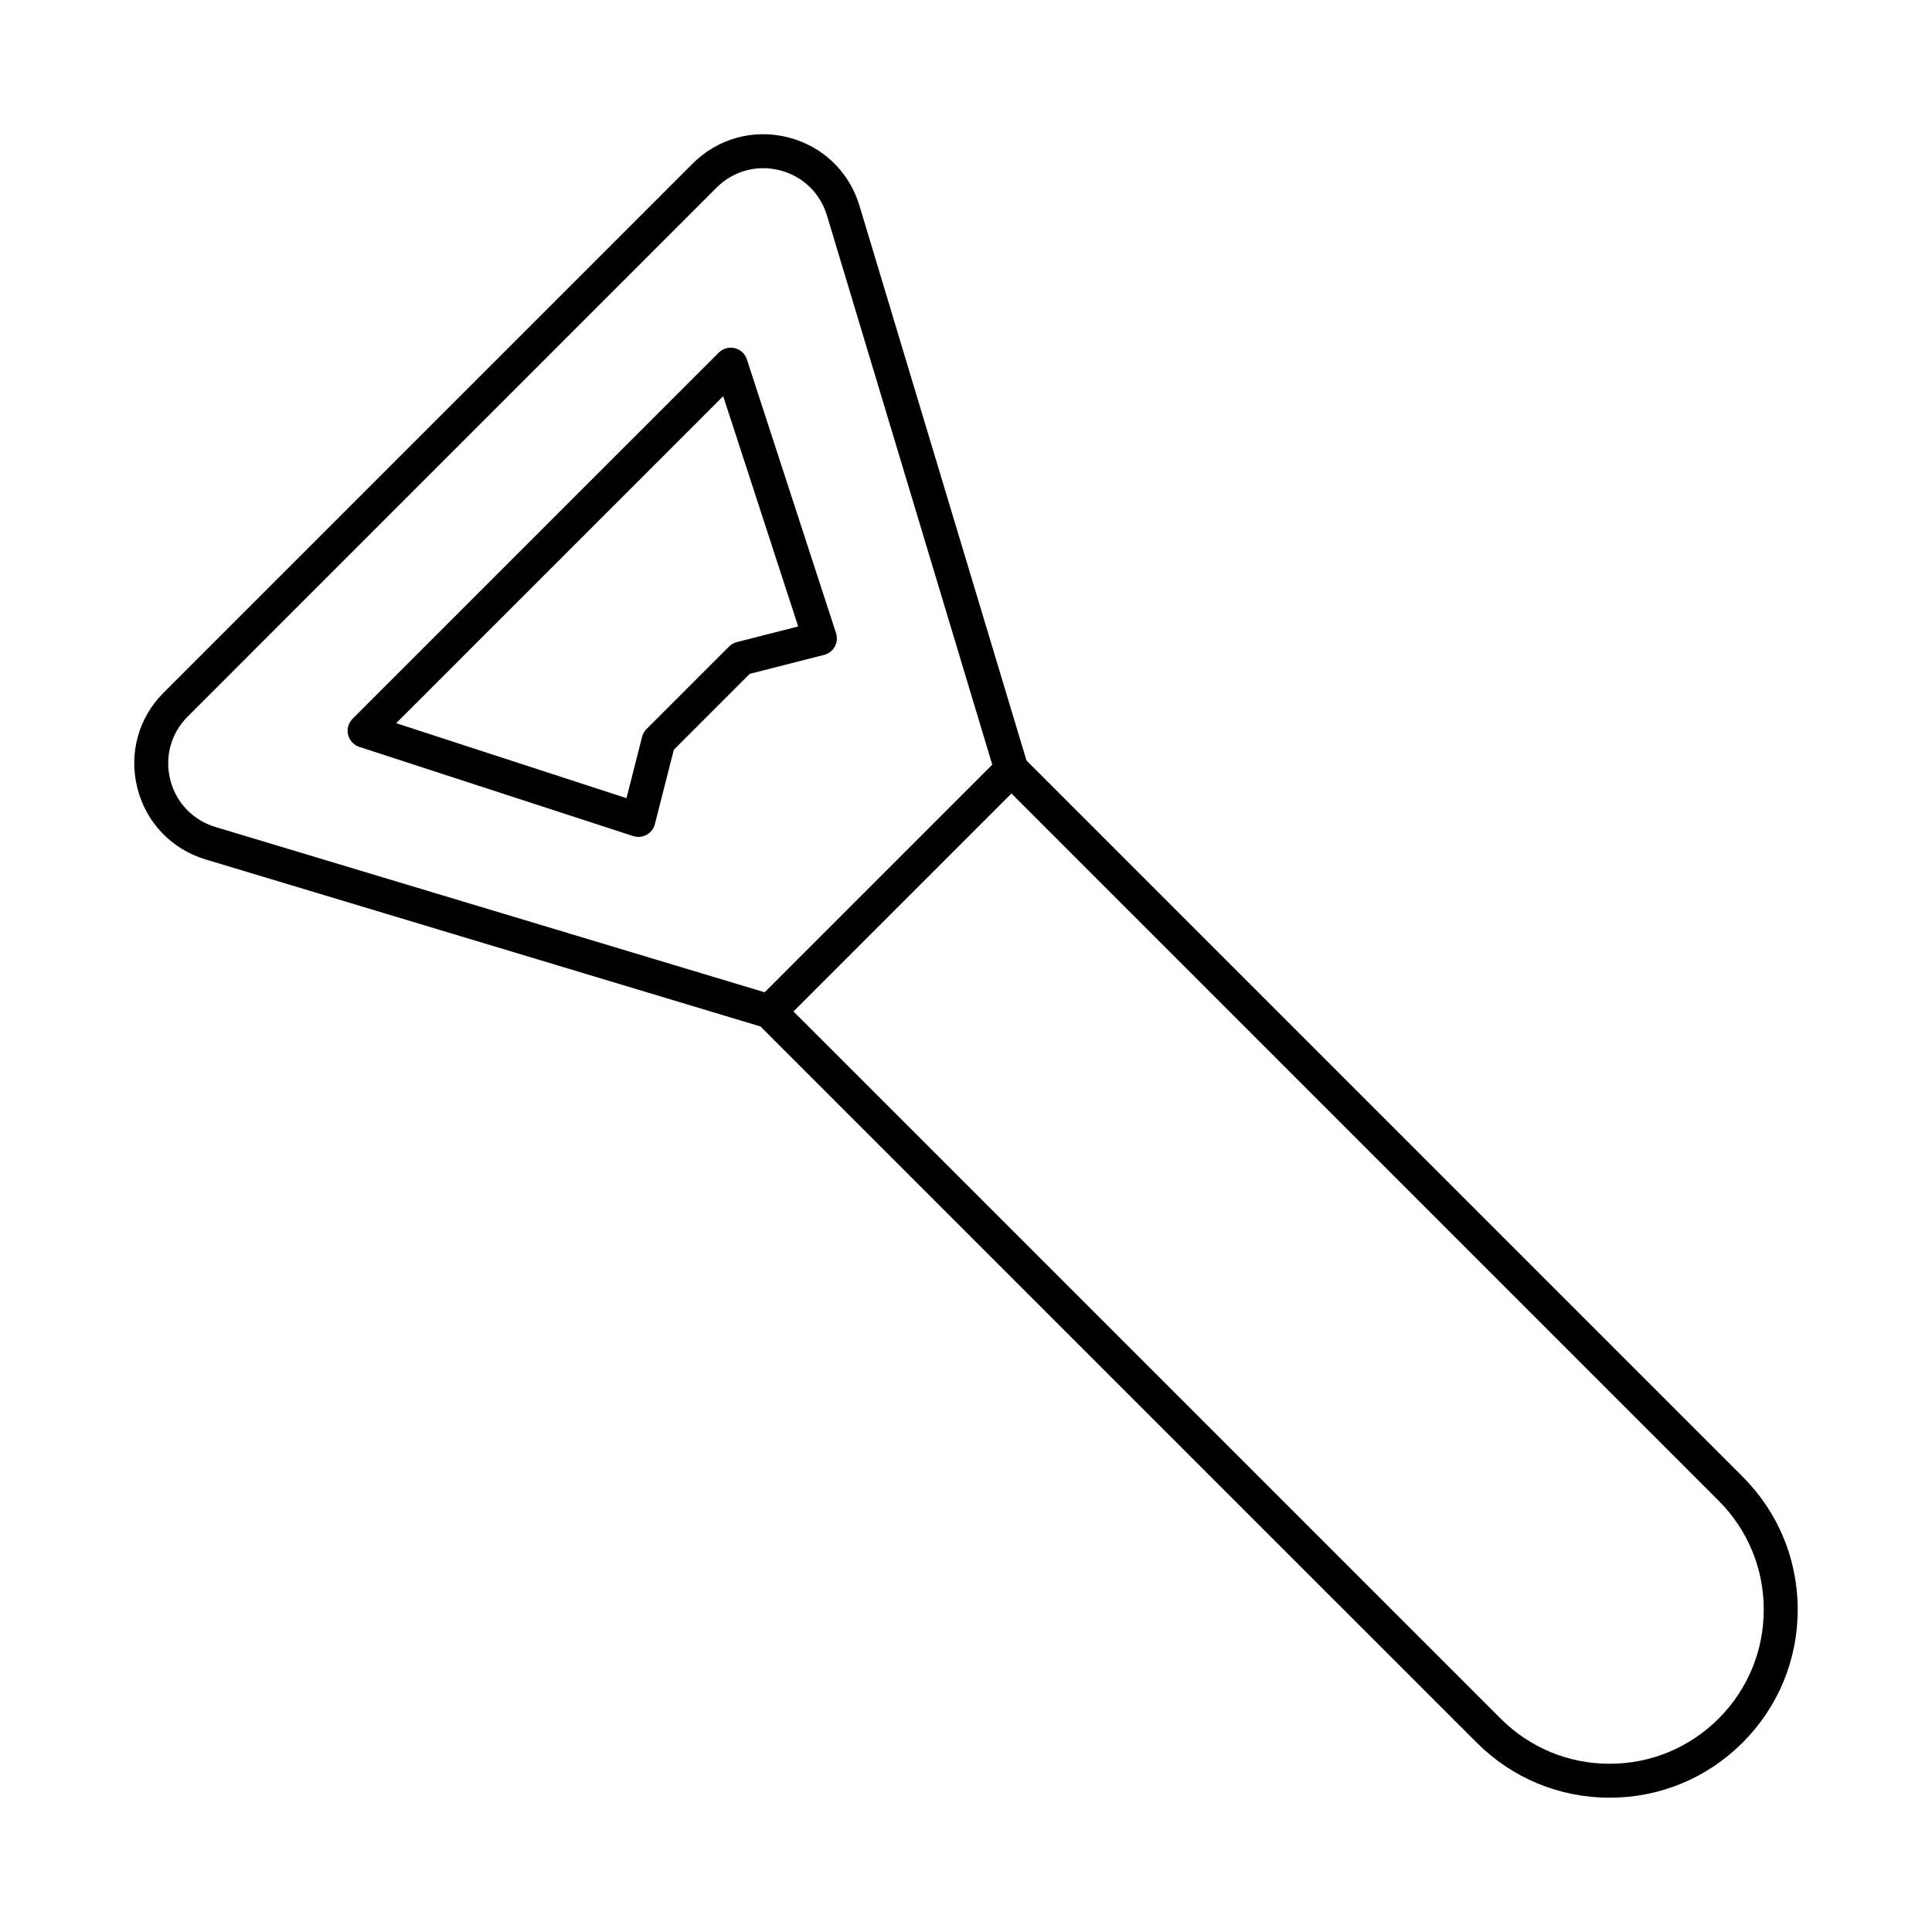 <?xml version="1.0" encoding="UTF-8"?>
<!-- Uploaded to: SVG Repo, www.svgrepo.com, Generator: SVG Repo Mixer Tools -->
<svg fill="#000000" width="800px" height="800px" version="1.1" viewBox="144 144 512 512" xmlns="http://www.w3.org/2000/svg">
 <g>
  <path d="m365.22 315.37c0.605-1.09 0.73-2.383 0.344-3.566l-23.633-72.57c-0.484-1.484-1.703-2.609-3.234-2.977-1.492-0.352-3.117 0.086-4.227 1.195l-97.027 97.023c-1.105 1.105-1.555 2.707-1.195 4.227 0.367 1.527 1.492 2.75 2.977 3.234l72.57 23.633c0.457 0.148 0.93 0.219 1.398 0.219 0.754 0 1.504-0.184 2.172-0.562 1.09-0.598 1.879-1.625 2.188-2.828l5.016-19.699 20.129-20.129 19.699-5.016c1.199-0.305 2.231-1.098 2.824-2.184zm-25.941-1.215c-0.781 0.191-1.504 0.605-2.074 1.176l-21.875 21.875c-0.57 0.57-0.984 1.293-1.176 2.074l-4.129 16.246-61.035-19.875 86.664-86.664 19.875 61.035z"/>
  <path d="m416.03 345.54-44.262-147.03c-2.715-9.039-9.797-15.812-18.949-18.117-9.156-2.32-18.598 0.297-25.277 6.977l-140.17 140.17c-6.676 6.676-9.277 16.121-6.977 25.277 2.301 9.156 9.074 16.234 18.105 18.949l147.04 44.262 189.79 189.78c9.41 9.418 21.93 14.602 35.242 14.602 13.309 0 25.832-5.184 35.238-14.602 9.418-9.41 14.602-21.93 14.602-35.238 0-13.309-5.184-25.832-14.602-35.238zm-226.91 5.078c-1.527-6.055 0.203-12.309 4.613-16.719l140.16-140.17c3.356-3.356 7.777-5.156 12.363-5.156 1.441 0 2.906 0.176 4.359 0.543 6.055 1.527 10.734 6 12.539 11.984l43.805 145.54-60.324 60.324-145.55-43.805c-5.973-1.801-10.445-6.484-11.973-12.539zm410.33 248.83c-7.715 7.715-17.969 11.965-28.879 11.965-10.914 0-21.164-4.25-28.879-11.965l-187.41-187.4 57.766-57.766 187.4 187.41c7.715 7.715 11.965 17.965 11.965 28.879 0 10.91-4.25 21.164-11.965 28.879z"/>
 </g>
</svg>